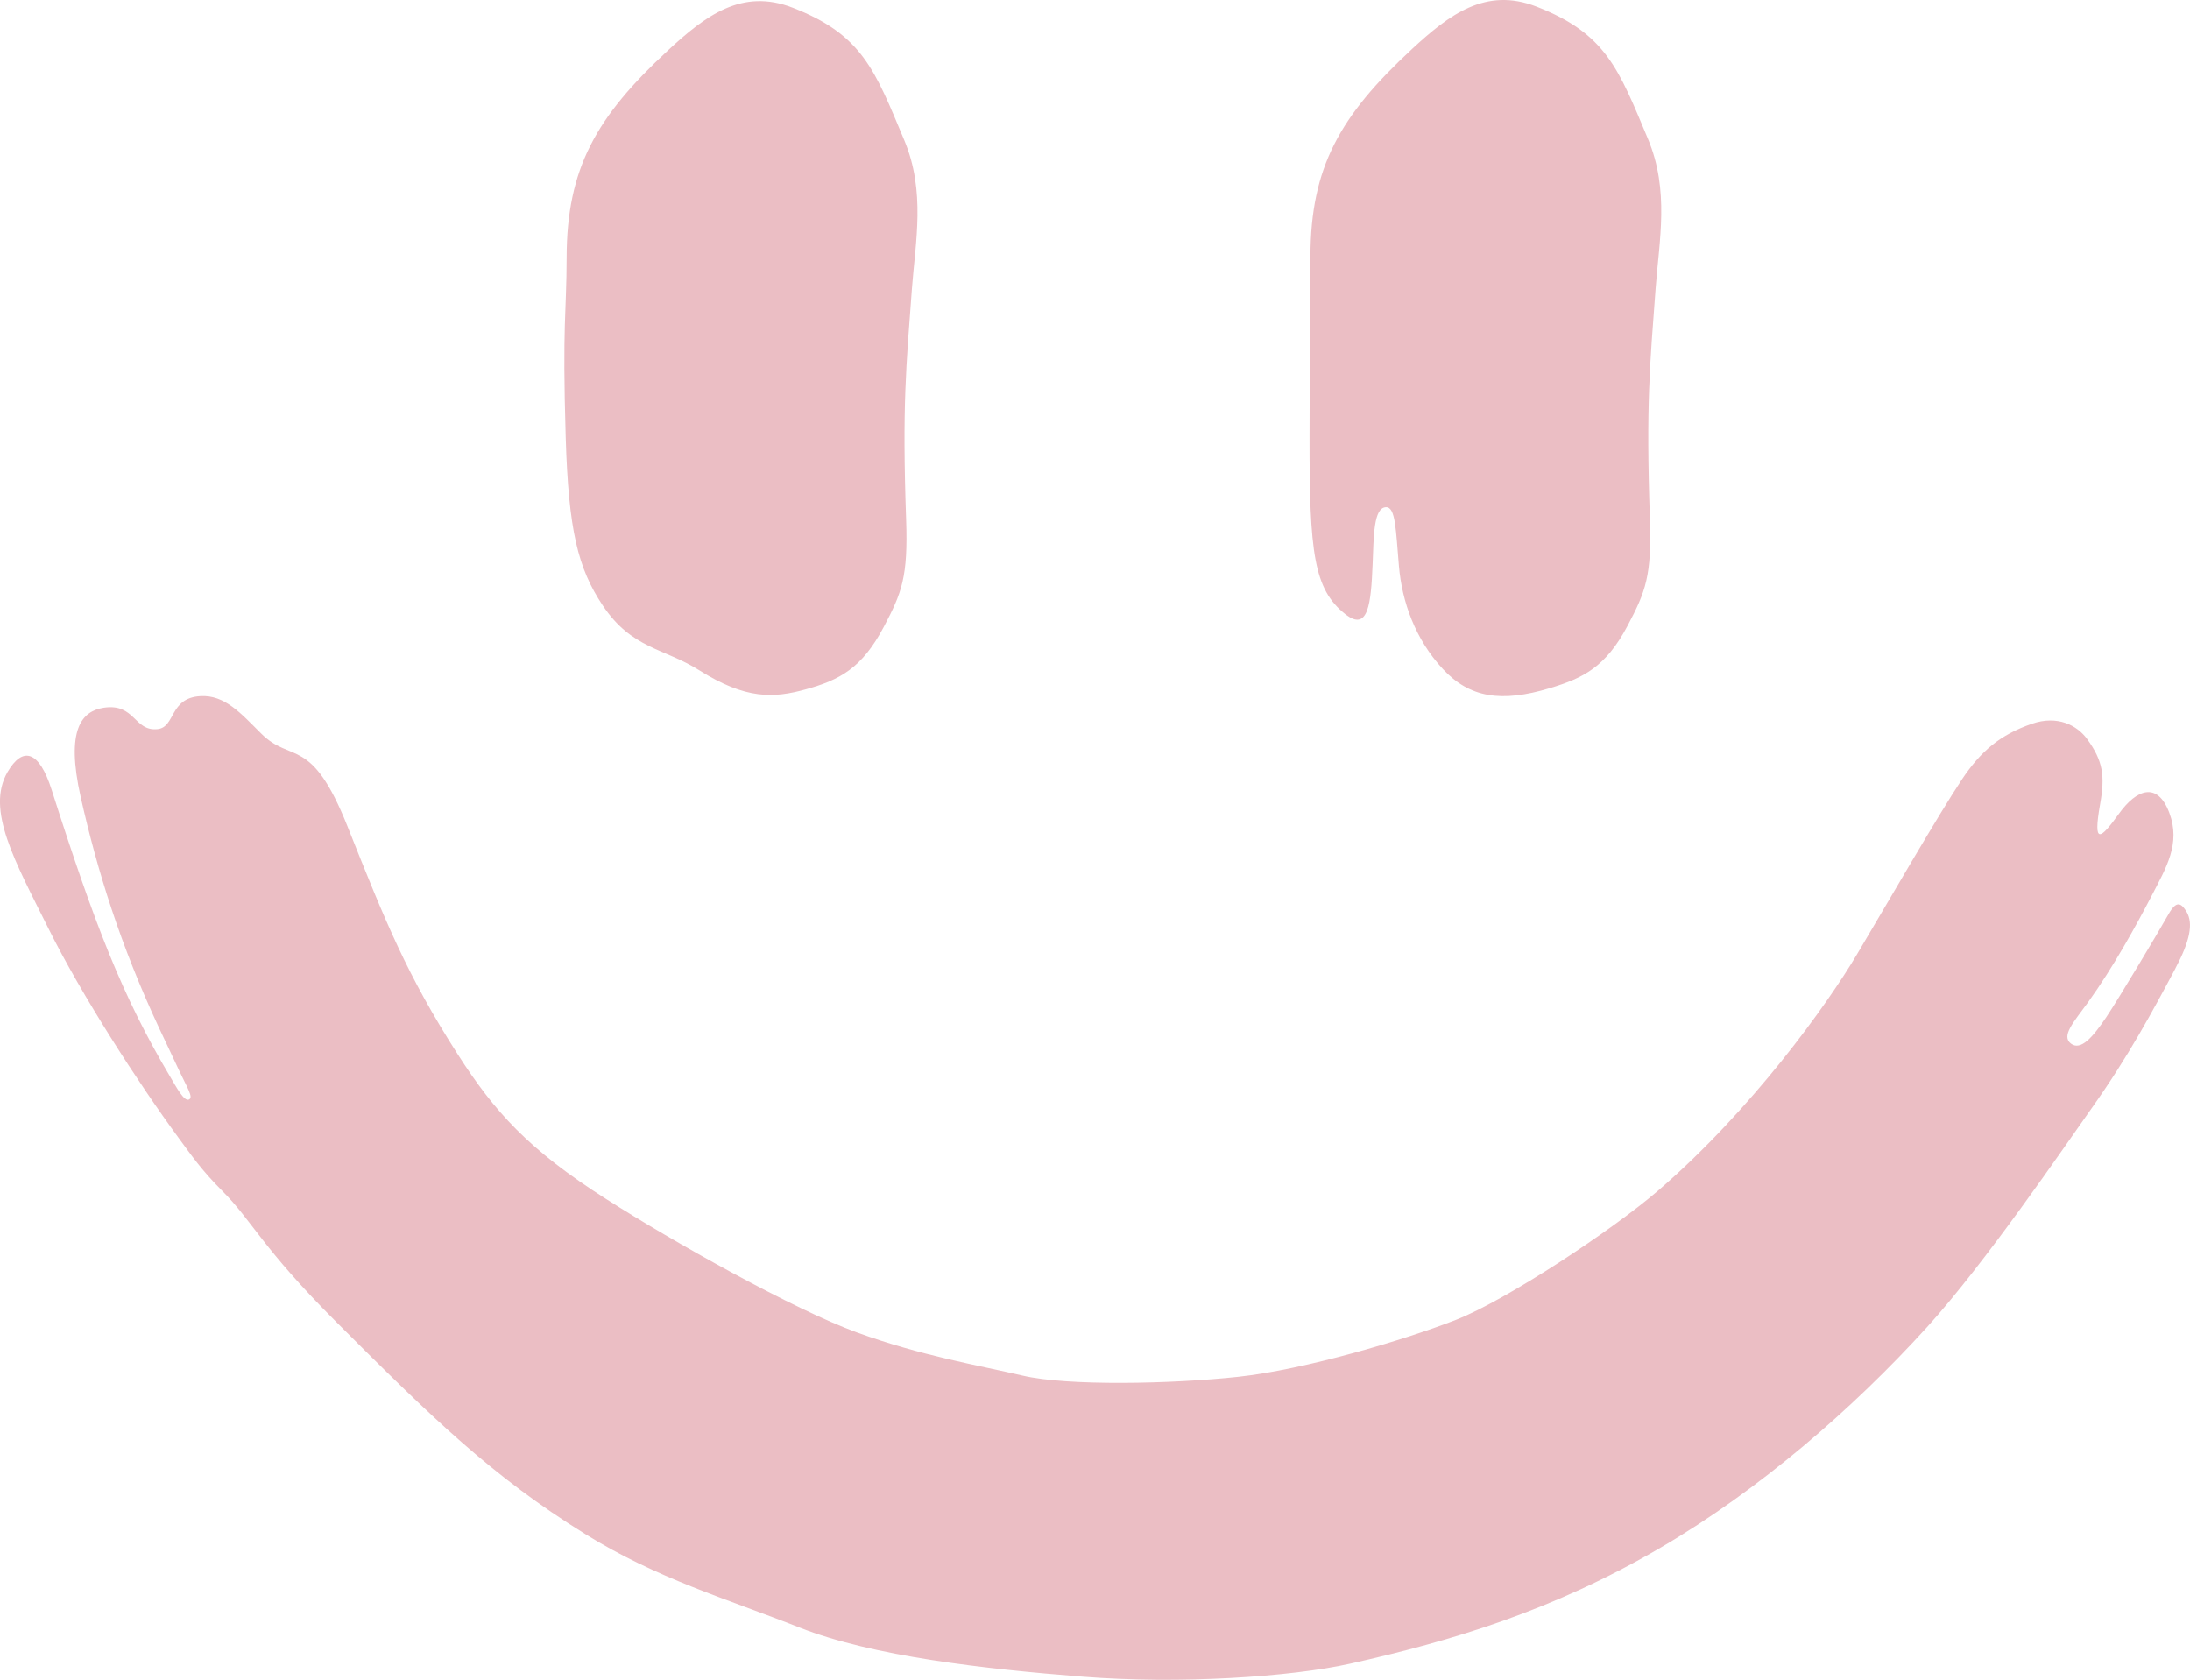 <?xml version="1.0" encoding="UTF-8"?><svg xmlns="http://www.w3.org/2000/svg" viewBox="0 0 554.15 425.09"><defs><style>.d{fill:#ebbec4;}</style></defs><g id="a"/><g id="b"><g id="c"><g><path class="d" d="M357.27,12.43c-18.23,16.87-25.64,29.9-25.68,52.44-.02,14.28-.19,16.34-.23,45.66-.04,29.32,1.07,38.59,9.05,44.89,5.81,4.58,6.5-2.71,6.91-12.6,.29-7.02,.2-14.39,3.4-14.47,2.43-.06,2.47,5.79,3.26,14.9,.78,9.06,4.13,18.54,11.14,26.08,6.77,7.28,14.79,8.51,27.03,4.82,8.44-2.54,14.14-5.32,19.68-15.79,4.58-8.66,6.16-12.66,5.65-27.23-1.01-28.79,.01-38.68,1.46-58.25,.89-11.99,3.52-24.67-1.93-37.69-7.43-17.74-10.61-26.69-28.25-33.53-12.83-4.98-22.04,2.02-31.5,10.77Z"/><path class="d" d="M169.06,12.72c-18.23,16.87-25.64,29.9-25.68,52.44-.02,14.28-1.12,16.35-.23,45.66,.71,23.29,3.06,32.96,9.36,42.39,7.37,11.03,15.45,10.76,24.41,16.4,11.79,7.43,18.85,7.1,27.03,4.82,8.53-2.37,14.14-5.32,19.68-15.79,4.58-8.66,6.16-12.66,5.65-27.23-1.01-28.79,.01-38.68,1.46-58.25,.89-11.99,3.52-24.67-1.93-37.69-7.43-17.74-10.61-26.69-28.25-33.53-12.83-4.98-22.04,2.02-31.5,10.77Z"/><path class="d" d="M550.44,245.12c-5.65,10.62-12,22.42-21.24,35.43-7.13,10.05-26.69,38.85-41.58,55.29-18.86,20.77-42.45,41.17-67.29,55.73-27.49,16.1-53.1,23.7-78.68,29.44-15.06,3.36-43.19,5.24-67.79,3.29-24.64-1.95-52.94-5.11-71.56-12.44-18.59-7.33-36.1-12.4-54.18-23.63-23.59-14.62-38.69-29.34-63.05-53.71-18.7-18.7-21.33-25.65-28.8-33.12-5.35-5.35-8.01-9.27-11.07-13.43-10.1-13.76-24.57-36.13-32.97-53.07-8.44-16.94-15.86-29.98-10.32-39.53,3.83-6.55,7.97-5.51,11.16,4.5,10.91,34.18,17.9,52.22,29.85,72.37,1.72,2.91,3.66,6.59,4.9,6.01,1.2-.56-.46-2.97-2.52-7.39-2.01-4.32-3.28-6.93-5.01-10.63-9.85-21.13-15.66-39.83-19.86-58.48-3.87-17.21,.27-21.78,5.81-22.65,8-1.21,7.63,6.05,13.65,5.41,4.54-.5,2.92-7.9,10.82-8.34,6.18-.37,10.28,4.4,15.33,9.41,7.73,7.76,12.67,.34,21.91,23.59,9.75,24.5,15.06,37.61,27.86,57.61,9.31,14.52,17.81,24.07,37.61,36.67,16.87,10.79,47.36,27.9,63.52,33.78,16.13,5.85,30.42,8.23,41.85,10.89,11.39,2.66,37.61,2.12,54.52,.3,16.87-1.82,42.38-9.41,55.19-14.45,12.81-5.04,39.43-22.65,50.99-32.6,23.9-20.6,42.85-47.16,50.32-59.73,7.46-12.54,20.64-35.42,26.59-44.33,4.84-7.26,9.7-11.36,17.75-14.15,6.46-2.24,11.46,.39,13.98,3.87,4.01,5.52,4.55,9.32,3.29,16.4-1.9,10.71,.13,8.87,4.71,2.55,4.54-6.35,9.78-8.2,12.77-.34,2.99,7.9-.81,13.98-4.57,21.28-3.8,7.29-9.61,17.88-15.97,26.72-3.66,5.04-6.86,8.5-4.34,10.45,2.49,1.92,5.58-1.68,8.91-6.62,3.29-4.91,13.24-21.61,15.49-25.61,1.98-3.6,3.19-3.97,4.91-1.04,1.68,2.92,.81,7.33-2.89,14.28Z"/></g></g></g></svg>
